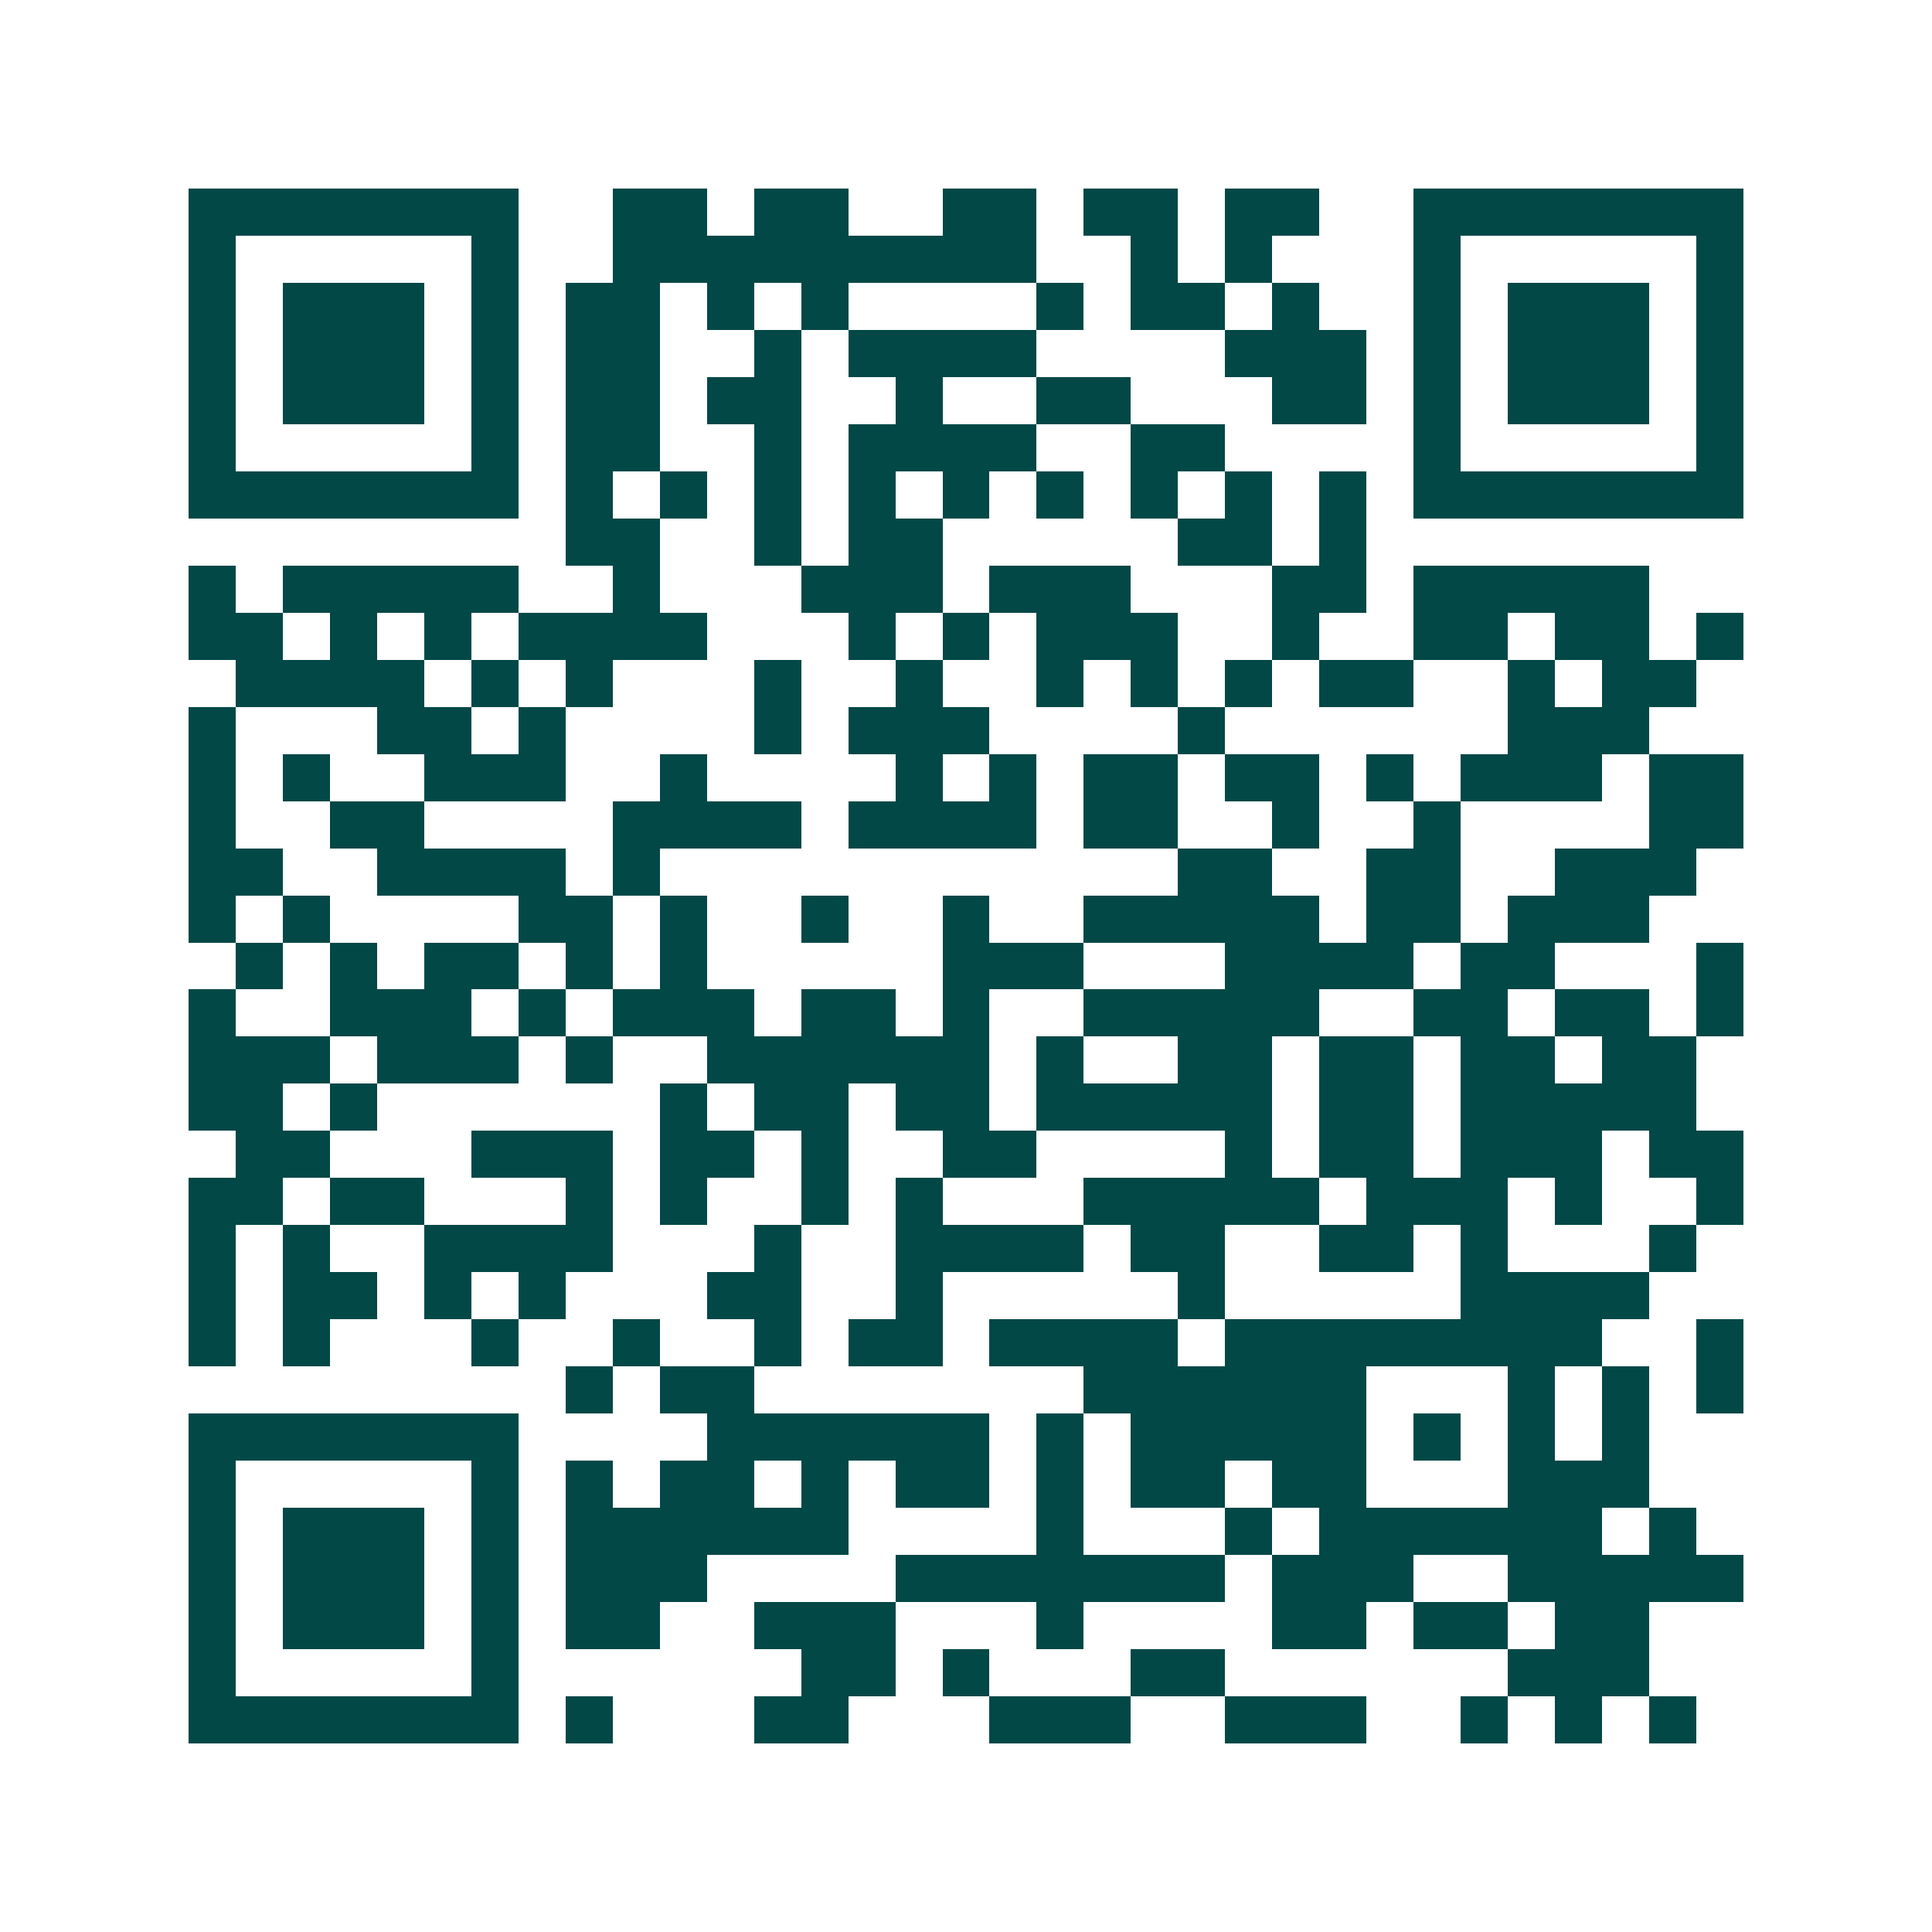 <svg xmlns="http://www.w3.org/2000/svg" width="200" height="200" viewBox="0 0 41 41" shape-rendering="crispEdges"><path fill="#ffffff" d="M0 0h41v41H0z"/><path stroke="#014847" d="M4 4.5h7m2 0h2m1 0h2m2 0h2m1 0h2m1 0h2m2 0h7M4 5.5h1m5 0h1m2 0h9m2 0h1m1 0h1m3 0h1m5 0h1M4 6.5h1m1 0h3m1 0h1m1 0h2m1 0h1m1 0h1m4 0h1m1 0h2m1 0h1m2 0h1m1 0h3m1 0h1M4 7.5h1m1 0h3m1 0h1m1 0h2m2 0h1m1 0h4m4 0h3m1 0h1m1 0h3m1 0h1M4 8.5h1m1 0h3m1 0h1m1 0h2m1 0h2m2 0h1m2 0h2m3 0h2m1 0h1m1 0h3m1 0h1M4 9.5h1m5 0h1m1 0h2m2 0h1m1 0h4m2 0h2m4 0h1m5 0h1M4 10.5h7m1 0h1m1 0h1m1 0h1m1 0h1m1 0h1m1 0h1m1 0h1m1 0h1m1 0h1m1 0h7M12 11.5h2m2 0h1m1 0h2m5 0h2m1 0h1M4 12.5h1m1 0h5m2 0h1m3 0h3m1 0h3m3 0h2m1 0h5M4 13.5h2m1 0h1m1 0h1m1 0h4m3 0h1m1 0h1m1 0h3m2 0h1m2 0h2m1 0h2m1 0h1M5 14.5h4m1 0h1m1 0h1m3 0h1m2 0h1m2 0h1m1 0h1m1 0h1m1 0h2m2 0h1m1 0h2M4 15.5h1m3 0h2m1 0h1m4 0h1m1 0h3m4 0h1m6 0h3M4 16.5h1m1 0h1m2 0h3m2 0h1m4 0h1m1 0h1m1 0h2m1 0h2m1 0h1m1 0h3m1 0h2M4 17.5h1m2 0h2m4 0h4m1 0h4m1 0h2m2 0h1m2 0h1m4 0h2M4 18.5h2m2 0h4m1 0h1m11 0h2m2 0h2m2 0h3M4 19.5h1m1 0h1m4 0h2m1 0h1m2 0h1m2 0h1m2 0h5m1 0h2m1 0h3M5 20.5h1m1 0h1m1 0h2m1 0h1m1 0h1m5 0h3m3 0h4m1 0h2m3 0h1M4 21.5h1m2 0h3m1 0h1m1 0h3m1 0h2m1 0h1m2 0h5m2 0h2m1 0h2m1 0h1M4 22.5h3m1 0h3m1 0h1m2 0h6m1 0h1m2 0h2m1 0h2m1 0h2m1 0h2M4 23.5h2m1 0h1m6 0h1m1 0h2m1 0h2m1 0h5m1 0h2m1 0h5M5 24.5h2m3 0h3m1 0h2m1 0h1m2 0h2m4 0h1m1 0h2m1 0h3m1 0h2M4 25.5h2m1 0h2m3 0h1m1 0h1m2 0h1m1 0h1m3 0h5m1 0h3m1 0h1m2 0h1M4 26.5h1m1 0h1m2 0h4m3 0h1m2 0h4m1 0h2m2 0h2m1 0h1m3 0h1M4 27.5h1m1 0h2m1 0h1m1 0h1m3 0h2m2 0h1m5 0h1m5 0h4M4 28.5h1m1 0h1m3 0h1m2 0h1m2 0h1m1 0h2m1 0h4m1 0h8m2 0h1M12 29.5h1m1 0h2m7 0h6m3 0h1m1 0h1m1 0h1M4 30.5h7m4 0h6m1 0h1m1 0h5m1 0h1m1 0h1m1 0h1M4 31.5h1m5 0h1m1 0h1m1 0h2m1 0h1m1 0h2m1 0h1m1 0h2m1 0h2m3 0h3M4 32.5h1m1 0h3m1 0h1m1 0h6m4 0h1m3 0h1m1 0h6m1 0h1M4 33.5h1m1 0h3m1 0h1m1 0h3m4 0h7m1 0h3m2 0h5M4 34.5h1m1 0h3m1 0h1m1 0h2m2 0h3m3 0h1m4 0h2m1 0h2m1 0h2M4 35.5h1m5 0h1m6 0h2m1 0h1m3 0h2m6 0h3M4 36.5h7m1 0h1m3 0h2m3 0h3m2 0h3m2 0h1m1 0h1m1 0h1"/></svg>
